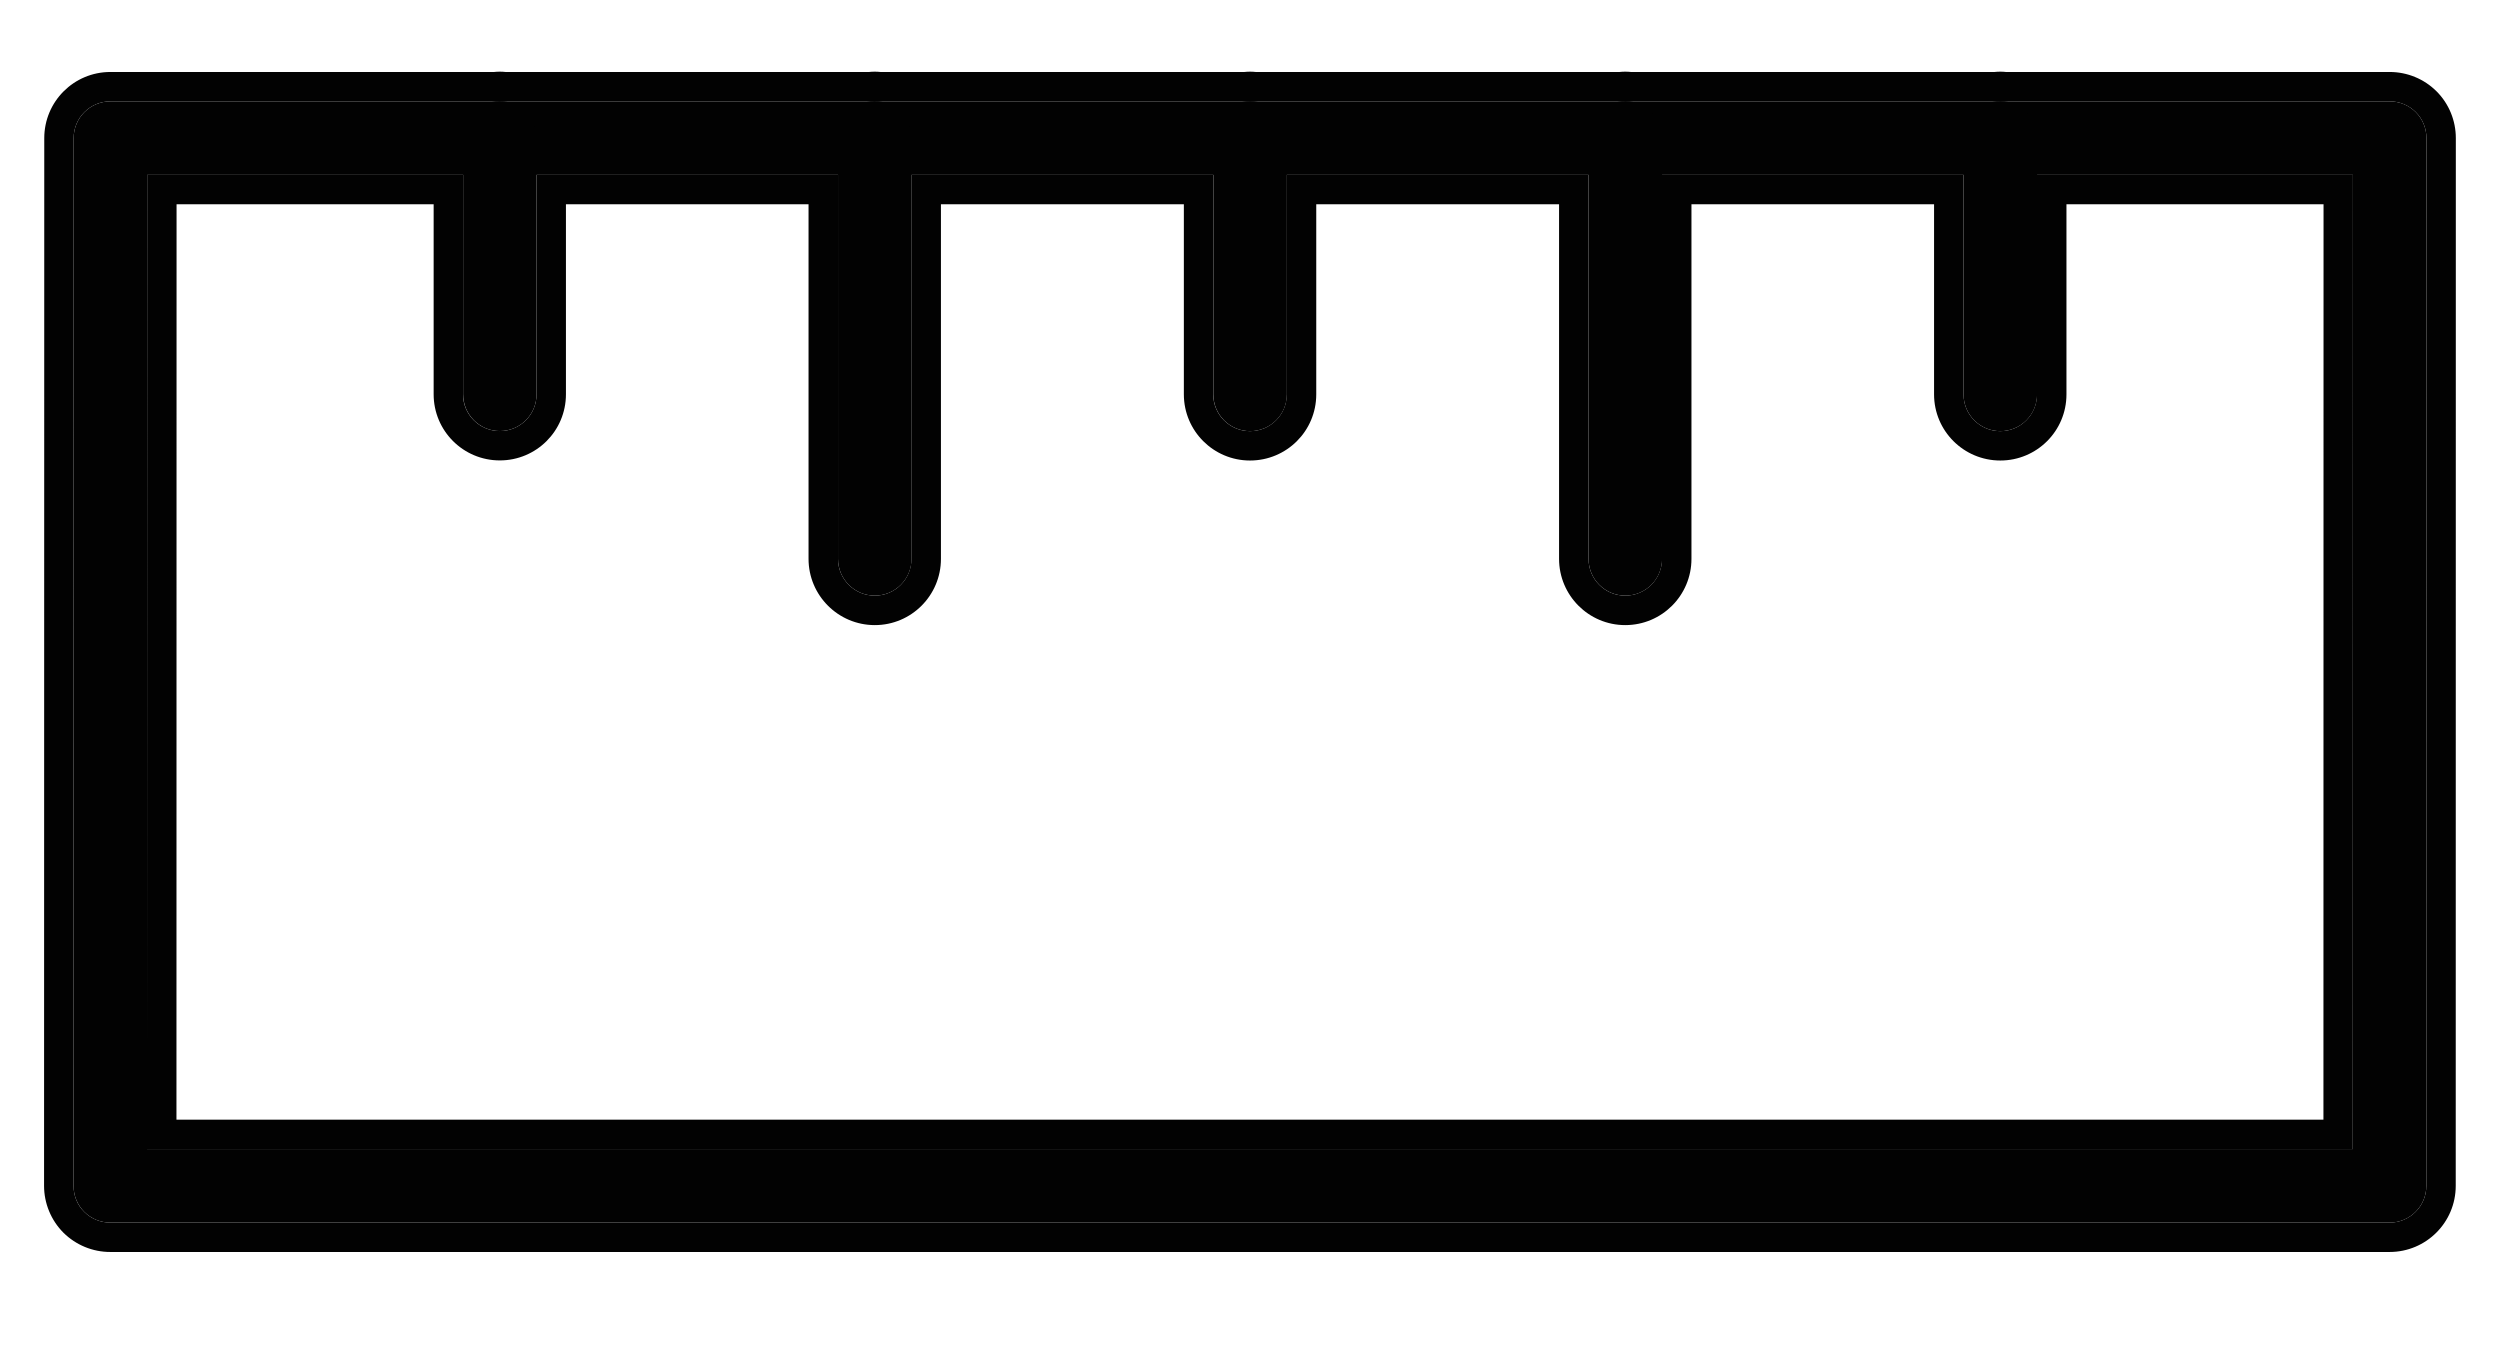 <?xml version="1.0" encoding="UTF-8"?> <svg xmlns="http://www.w3.org/2000/svg" xmlns:xlink="http://www.w3.org/1999/xlink" width="24px" height="13px" viewBox="0 0 24 13"><!-- Generator: Sketch 61 (89581) - https://sketch.com --><title>Membrane</title><desc>Created with Sketch.</desc><g id="Desktop" stroke="none" stroke-width="1" fill="none" fill-rule="evenodd"><g id="Desktop-Wide---Product-Single-HFFO" transform="translate(-368, -1642)" fill="#020202"><g id="Group" transform="translate(200, 1636)"><g id="Membrane" transform="translate(168, 6)"><path d="M22.941,11.737 L1.059,11.737 C0.965,11.737 0.875,11.7 0.809,11.634 C0.743,11.568 0.706,11.478 0.706,11.384 L0.707,1.326 C0.707,1.131 0.865,0.973 1.06,0.973 L22.941,0.973 C23.035,0.973 23.125,1.01 23.191,1.076 C23.257,1.142 23.294,1.232 23.294,1.326 L23.293,11.384 C23.293,11.579 23.135,11.737 22.941,11.737 Z M1.412,11.031 L22.588,11.031 L22.588,1.679 L1.413,1.679 L1.412,11.031 Z" id="Shape" fill-rule="nonzero"></path><path d="M19.203,4.139 C19.008,4.139 18.85,3.981 18.85,3.786 L18.85,1.323 C18.85,1.129 19.008,0.971 19.203,0.971 C19.398,0.971 19.556,1.129 19.556,1.323 L19.556,3.786 C19.556,3.981 19.398,4.139 19.203,4.139 Z" id="Path" fill-rule="nonzero"></path><path d="M15.603,5.718 C15.408,5.718 15.25,5.56 15.25,5.365 L15.25,1.323 C15.25,1.129 15.408,0.971 15.603,0.971 C15.798,0.971 15.956,1.129 15.956,1.323 L15.956,5.365 C15.956,5.56 15.798,5.718 15.603,5.718 Z" id="Path" fill-rule="nonzero"></path><path d="M12.001,4.139 C11.806,4.139 11.648,3.981 11.648,3.786 L11.648,1.323 C11.648,1.129 11.806,0.971 12.001,0.971 C12.195,0.971 12.354,1.129 12.354,1.323 L12.354,3.786 C12.354,3.981 12.195,4.139 12.001,4.139 Z" id="Path" fill-rule="nonzero"></path><path d="M8.398,5.718 C8.203,5.718 8.045,5.56 8.045,5.365 L8.045,1.323 C8.045,1.129 8.203,0.971 8.398,0.971 C8.593,0.971 8.751,1.129 8.751,1.323 L8.751,5.365 C8.751,5.56 8.593,5.718 8.398,5.718 Z" id="Path" fill-rule="nonzero"></path><path d="M4.798,4.138 C4.604,4.138 4.446,3.98 4.446,3.785 L4.446,1.323 C4.446,1.129 4.604,0.971 4.798,0.971 C4.993,0.971 5.151,1.129 5.151,1.323 L5.151,3.785 C5.151,3.981 4.993,4.138 4.798,4.138 Z" id="Path" fill-rule="nonzero"></path><path d="M0.423,11.384 L0.425,1.326 L0.425,1.326 C0.425,0.975 0.709,0.691 1.06,0.691 L4.743,0.691 C4.761,0.689 4.78,0.688 4.798,0.688 C4.817,0.688 4.835,0.689 4.853,0.691 L8.343,0.691 C8.361,0.689 8.379,0.688 8.398,0.688 C8.416,0.688 8.434,0.689 8.452,0.691 L11.946,0.691 C11.964,0.689 11.982,0.688 12,0.688 C12.019,0.688 12.037,0.689 12.055,0.691 L15.548,0.691 C15.566,0.689 15.584,0.688 15.602,0.688 C15.621,0.688 15.639,0.689 15.657,0.691 L19.148,0.691 C19.166,0.689 19.184,0.688 19.203,0.688 C19.221,0.688 19.239,0.689 19.257,0.691 L22.941,0.691 C23.11,0.691 23.271,0.758 23.389,0.875 C23.511,0.996 23.576,1.159 23.576,1.326 L23.575,11.384 C23.575,11.735 23.291,12.019 22.94,12.019 L1.058,12.019 C0.889,12.019 0.729,11.952 0.61,11.835 C0.489,11.714 0.423,11.551 0.423,11.384 Z M19.243,0.973 C19.23,0.971 19.216,0.971 19.203,0.971 C19.189,0.971 19.175,0.971 19.162,0.973 L15.643,0.973 C15.63,0.971 15.616,0.971 15.602,0.971 C15.589,0.971 15.575,0.971 15.562,0.973 L12.041,0.973 C12.028,0.971 12.014,0.971 12,0.971 C11.987,0.971 11.973,0.971 11.96,0.973 L8.438,0.973 C8.425,0.971 8.411,0.971 8.398,0.971 C8.384,0.971 8.37,0.971 8.357,0.973 L4.839,0.973 C4.826,0.971 4.812,0.971 4.798,0.971 C4.784,0.971 4.771,0.971 4.757,0.973 L1.06,0.973 C0.865,0.973 0.707,1.131 0.707,1.326 L0.706,11.384 C0.706,11.478 0.742,11.568 0.809,11.634 C0.875,11.7 0.965,11.737 1.058,11.737 L22.94,11.737 C23.135,11.737 23.293,11.579 23.293,11.384 L23.294,1.326 C23.294,1.232 23.257,1.142 23.191,1.076 C23.124,1.01 23.035,0.973 22.941,0.973 L19.243,0.973 Z M1.413,1.679 L1.411,11.031 L22.587,11.031 L22.588,1.679 L19.555,1.679 L19.555,3.786 C19.555,3.981 19.397,4.139 19.203,4.139 C19.008,4.139 18.85,3.981 18.85,3.786 L18.85,1.679 L15.955,1.679 L15.955,5.365 C15.955,5.56 15.798,5.718 15.602,5.718 C15.408,5.718 15.25,5.56 15.25,5.365 L15.25,1.679 L12.353,1.679 L12.353,3.786 C12.353,3.981 12.195,4.139 12,4.139 C11.806,4.139 11.647,3.981 11.647,3.786 L11.647,1.679 L8.75,1.679 L8.75,5.365 C8.75,5.56 8.593,5.718 8.398,5.718 C8.203,5.718 8.045,5.56 8.045,5.365 L8.045,1.679 L5.151,1.679 L5.151,3.785 C5.151,3.981 4.993,4.138 4.798,4.138 C4.603,4.138 4.445,3.98 4.445,3.785 L4.445,1.679 L1.413,1.679 Z M4.163,1.961 L1.695,1.961 L1.694,10.749 L22.305,10.749 L22.306,1.961 L19.838,1.961 L19.838,3.786 C19.838,4.138 19.553,4.421 19.203,4.421 C18.852,4.421 18.567,4.137 18.567,3.786 L18.567,1.961 L16.238,1.961 L16.238,5.365 C16.238,5.716 15.954,6.001 15.602,6.001 C15.252,6.001 14.967,5.716 14.967,5.365 L14.967,1.961 L12.636,1.961 L12.636,3.786 C12.636,4.138 12.351,4.421 12,4.421 C11.65,4.421 11.365,4.137 11.365,3.786 L11.365,1.961 L9.033,1.961 L9.033,5.365 C9.033,5.716 8.749,6.001 8.398,6.001 C8.047,6.001 7.762,5.716 7.762,5.365 L7.762,1.961 L5.433,1.961 L5.433,3.785 C5.433,4.137 5.149,4.42 4.798,4.42 C4.447,4.42 4.163,4.136 4.163,3.785 L4.163,1.961 Z" id="Shape"></path></g></g></g></g></svg> 